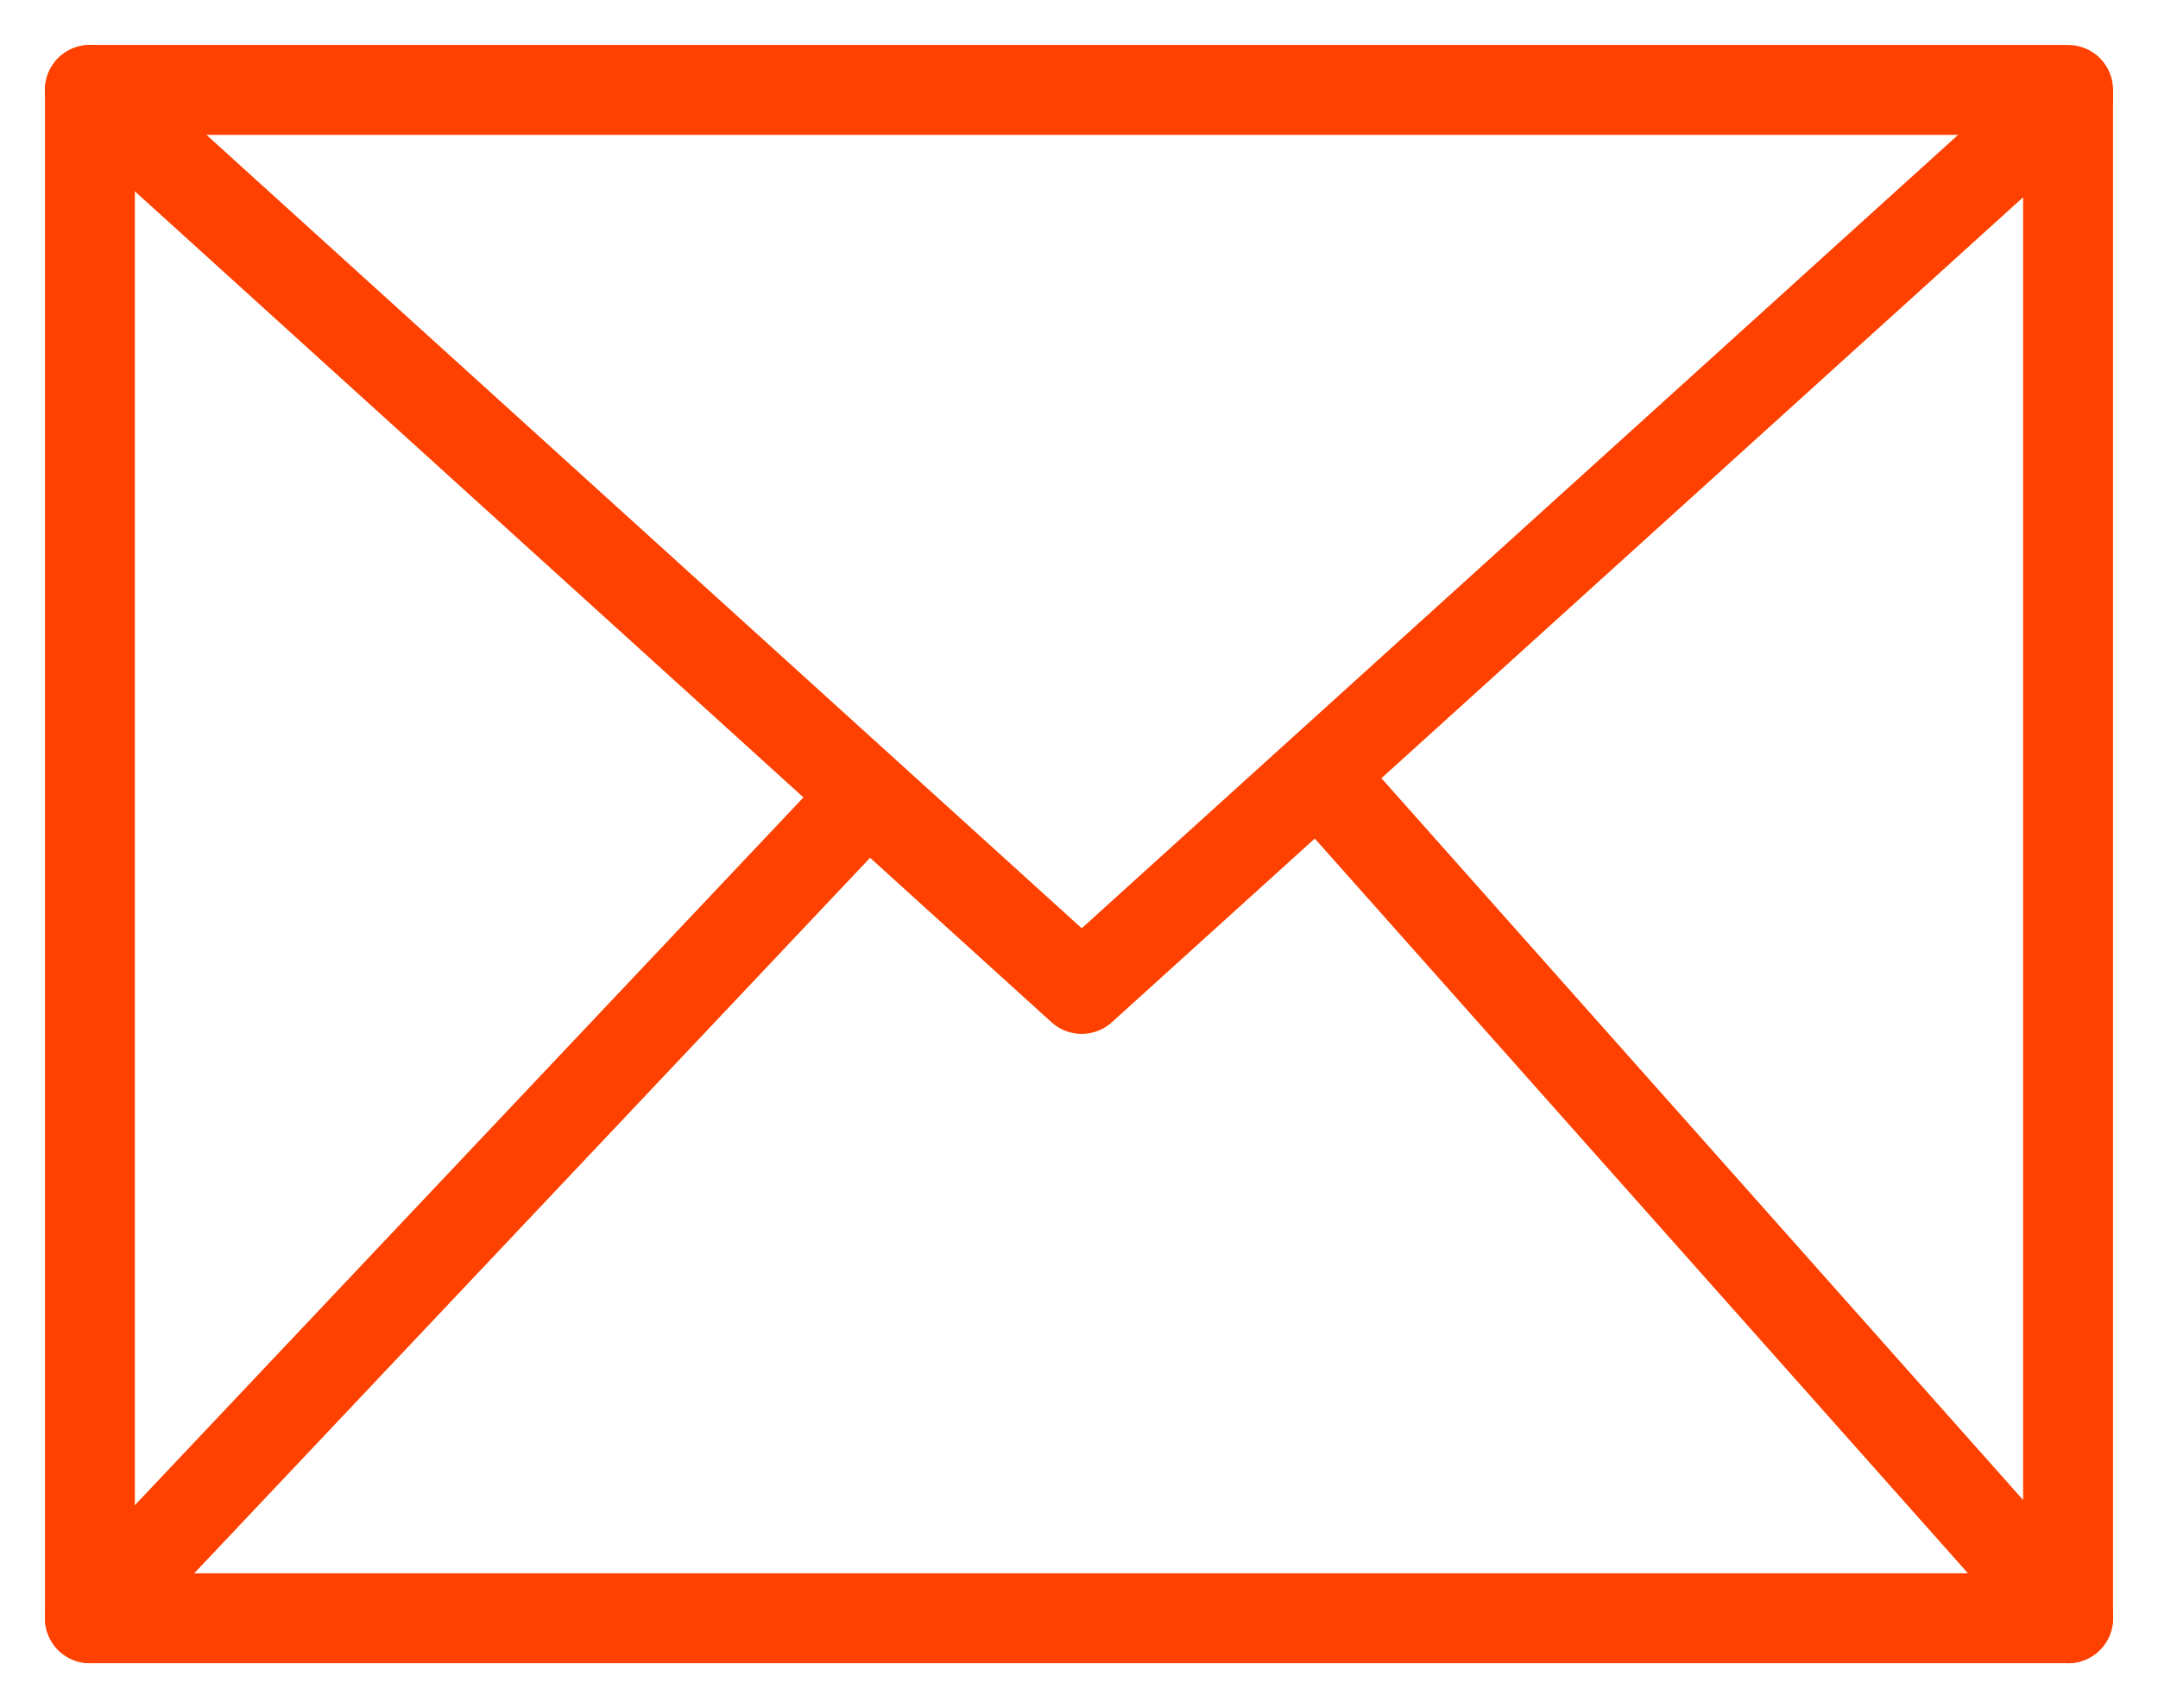 <svg width="24" height="19" fill="none" xmlns="http://www.w3.org/2000/svg"><path d="M23 1H1v17h22V1z" stroke="#FE4100" stroke-linecap="round" stroke-linejoin="round"/><path d="M1 1l11.03 10L23 1.067M1 18l8.5-9M23 18l-8-9" stroke="#FE4100" stroke-linecap="round" stroke-linejoin="round"/></svg>